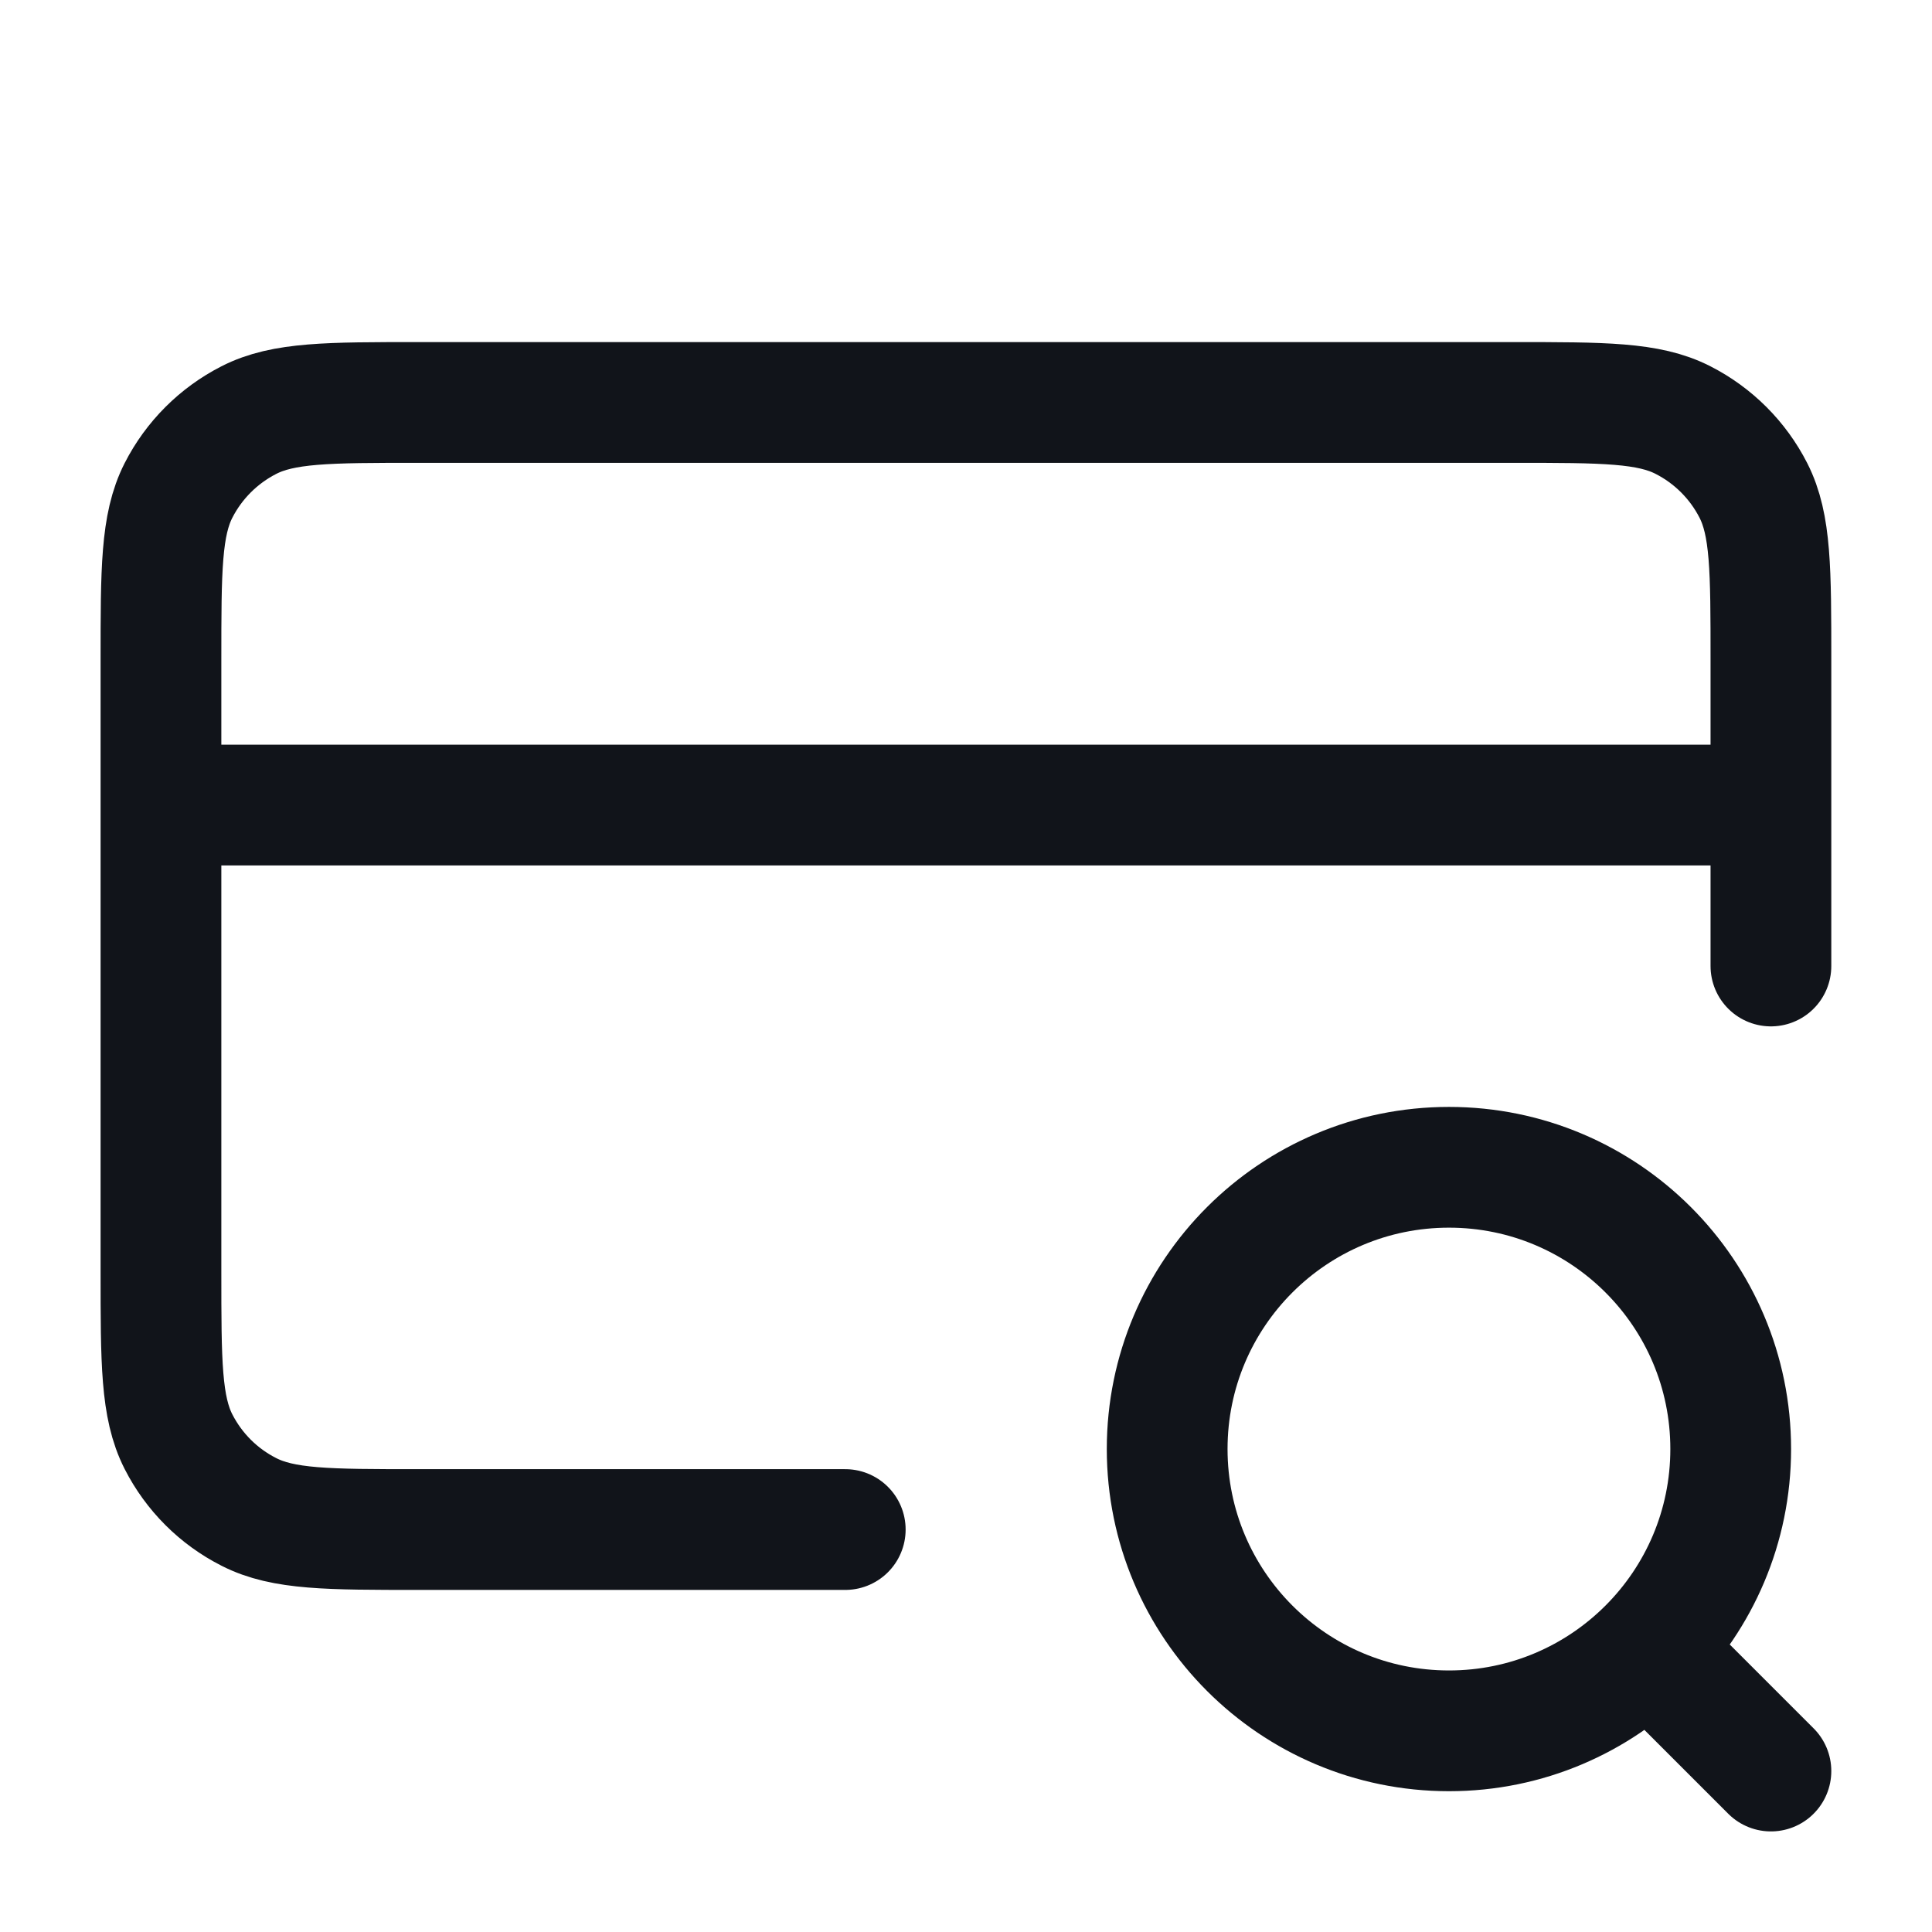<svg width="16" height="16" viewBox="0 0 16 16" fill="none" xmlns="http://www.w3.org/2000/svg">
<path d="M14.666 14.667L13.666 13.667M14.666 6.667H1.333M14.666 8V5.467C14.666 4.72 14.666 4.347 14.521 4.062C14.393 3.811 14.189 3.607 13.938 3.479C13.653 3.333 13.28 3.333 12.533 3.333H3.466C2.72 3.333 2.346 3.333 2.061 3.479C1.81 3.607 1.606 3.811 1.478 4.062C1.333 4.347 1.333 4.72 1.333 5.467V10.534C1.333 11.28 1.333 11.654 1.478 11.939C1.606 12.19 1.81 12.394 2.061 12.521C2.346 12.667 2.72 12.667 3.466 12.667H7M14.333 12C14.333 13.289 13.288 14.334 12 14.334C10.711 14.334 9.666 13.289 9.666 12C9.666 10.711 10.711 9.667 12 9.667C13.288 9.667 14.333 10.711 14.333 12Z" stroke="#11141A" stroke-linecap="round" stroke-linejoin="round"/>
</svg>
